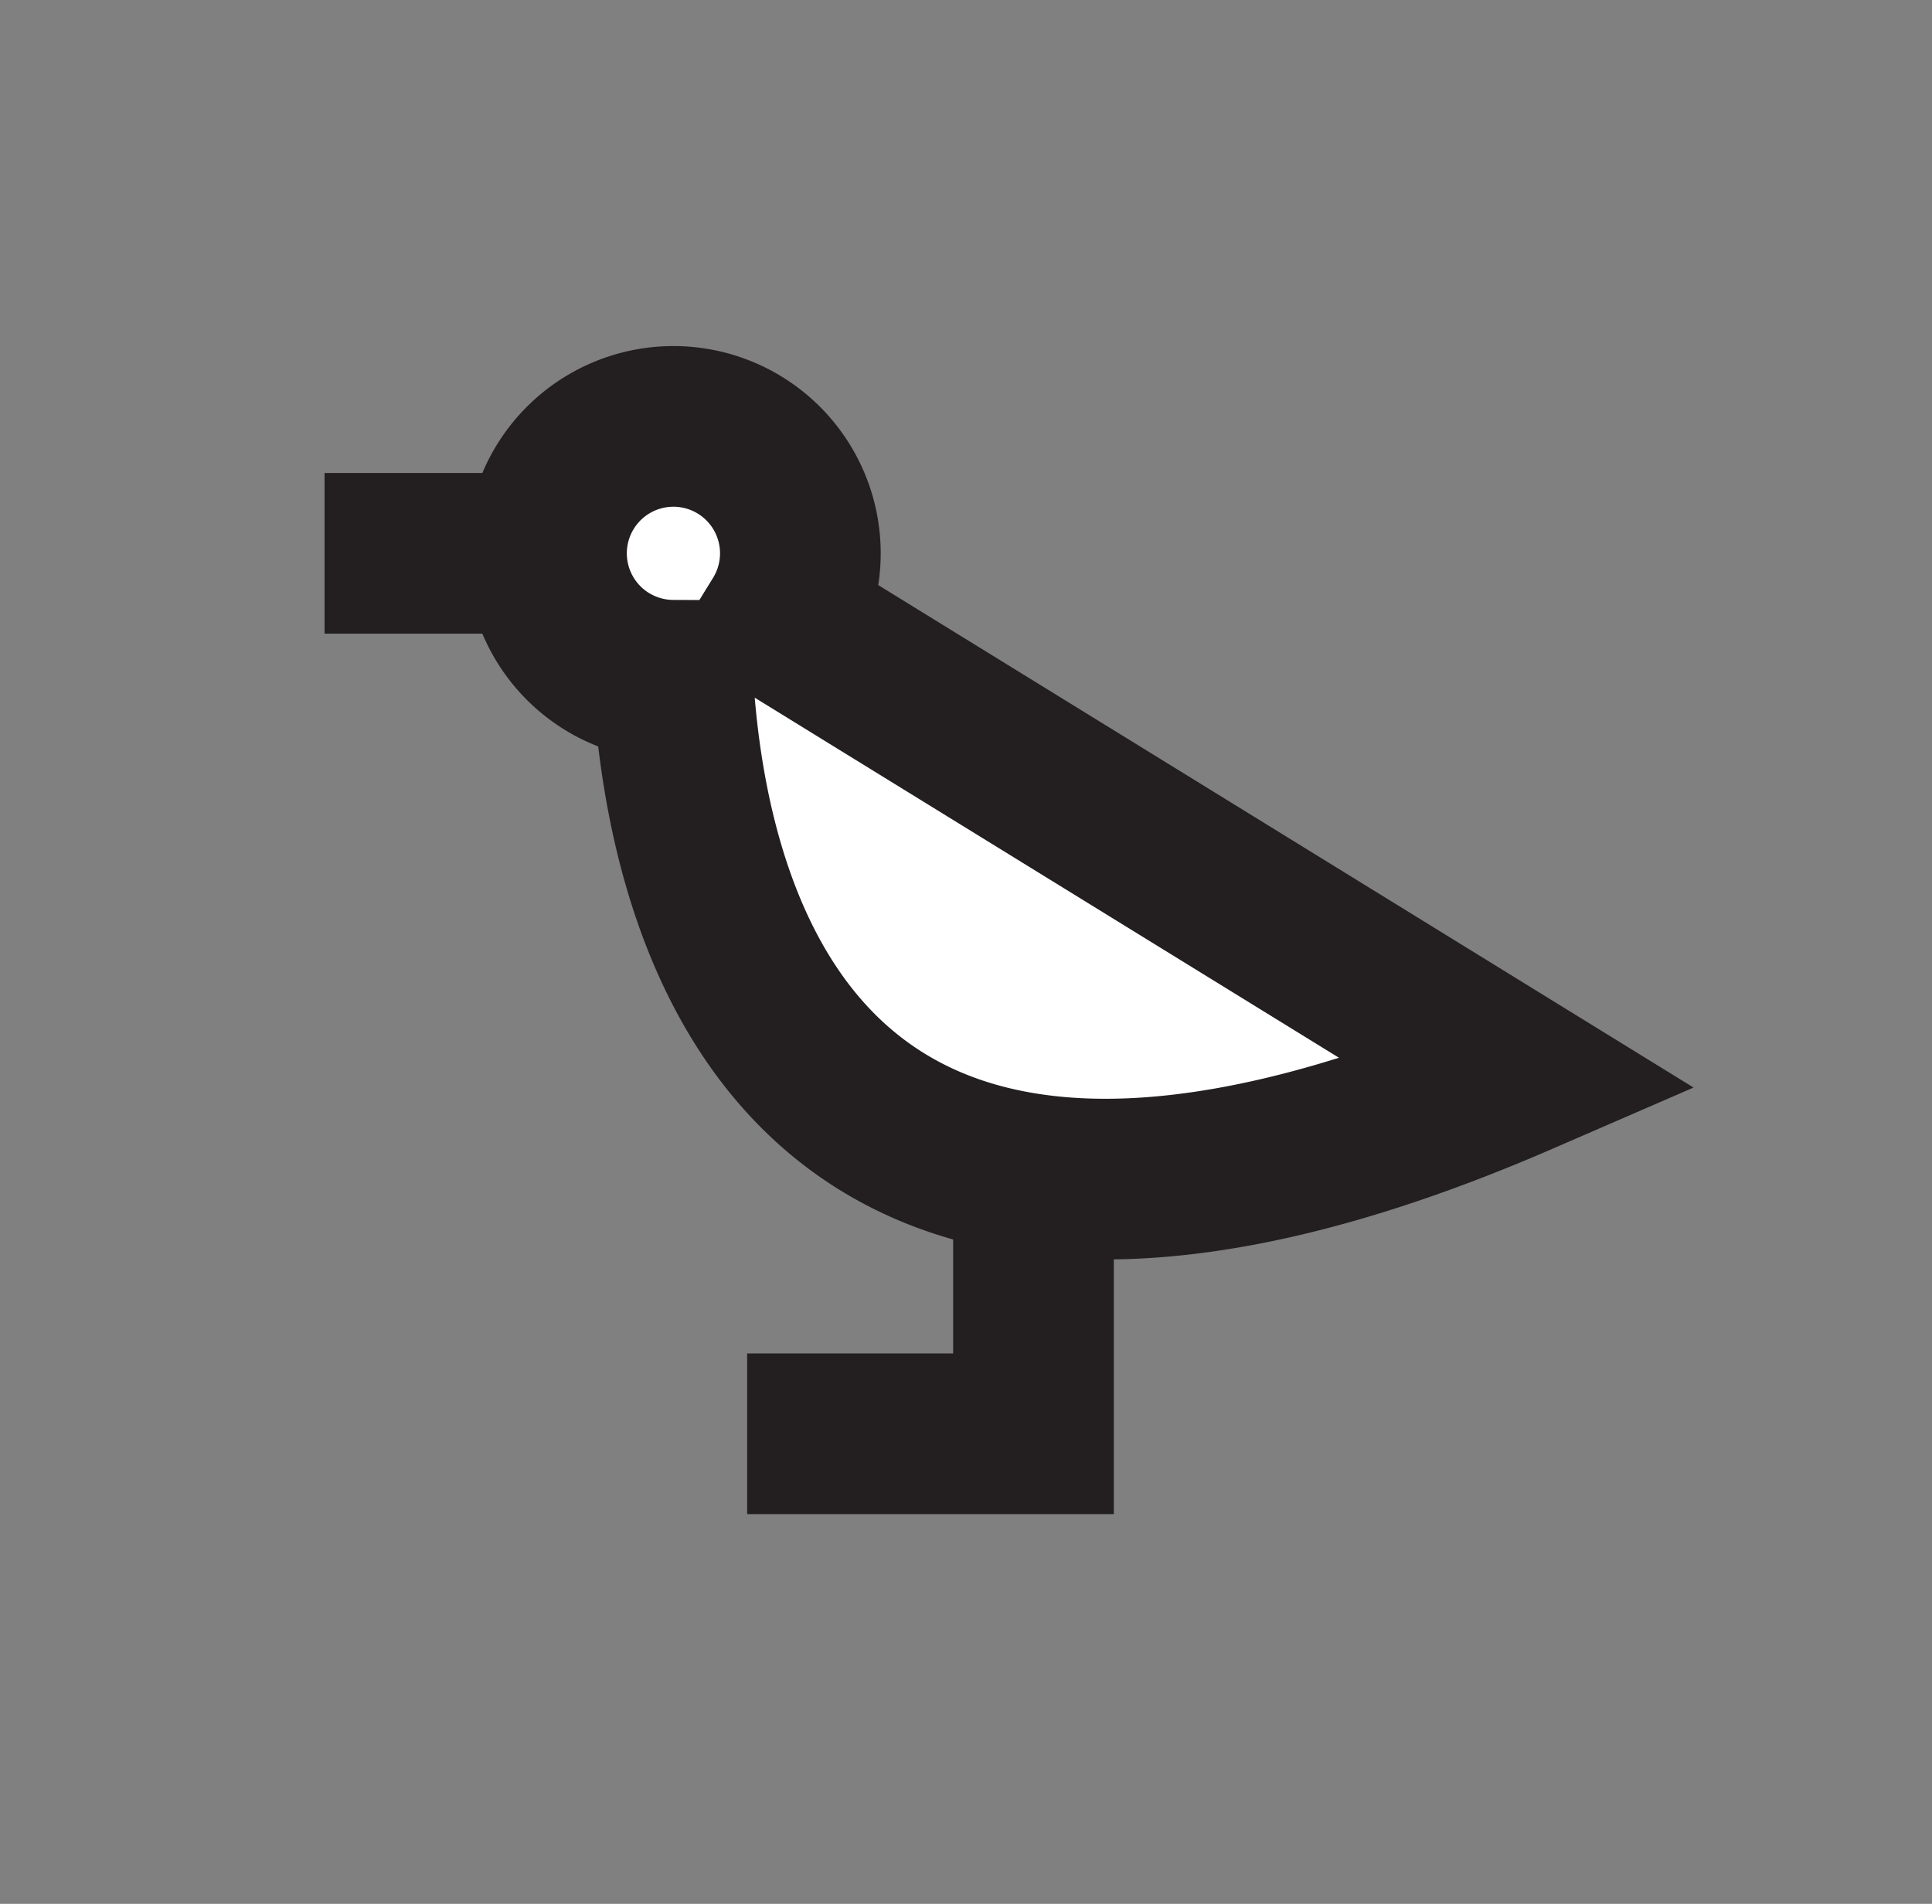 <svg xmlns="http://www.w3.org/2000/svg" viewBox="0 0 60.12 59.25">
    <rect x="0" y="0" width="60.12" height="59.25" fill="#808080" stroke="none"/>
    <defs>
        <style>
            .cls-1{fill:#fff}.cls-2{fill:none;stroke:#231f20;stroke-miterlimit:10;stroke-width:5px}
        </style>
    </defs>
    <title>
        TheBigCity
    </title>
    <path class="cls-1" d="M24.32 20.29a3.95 3.95 0 1 0-3.38 1.88c.45 7.46 4 22 26.37 12.29z" id="Fills"/>
    <g id="Outlines">
        <path class="cls-2" d="M24.32 19.29a3.95 3.95 0 1 0-3.38 1.88c.45 7.46 4 22 26.37 12.29z"/>
        <path class="cls-2" d="M23.25 44.62h8.91v-7.4"/>
        <path class="cls-2" d="M17.01 17.22H10.1"/>
    </g>
</svg>
